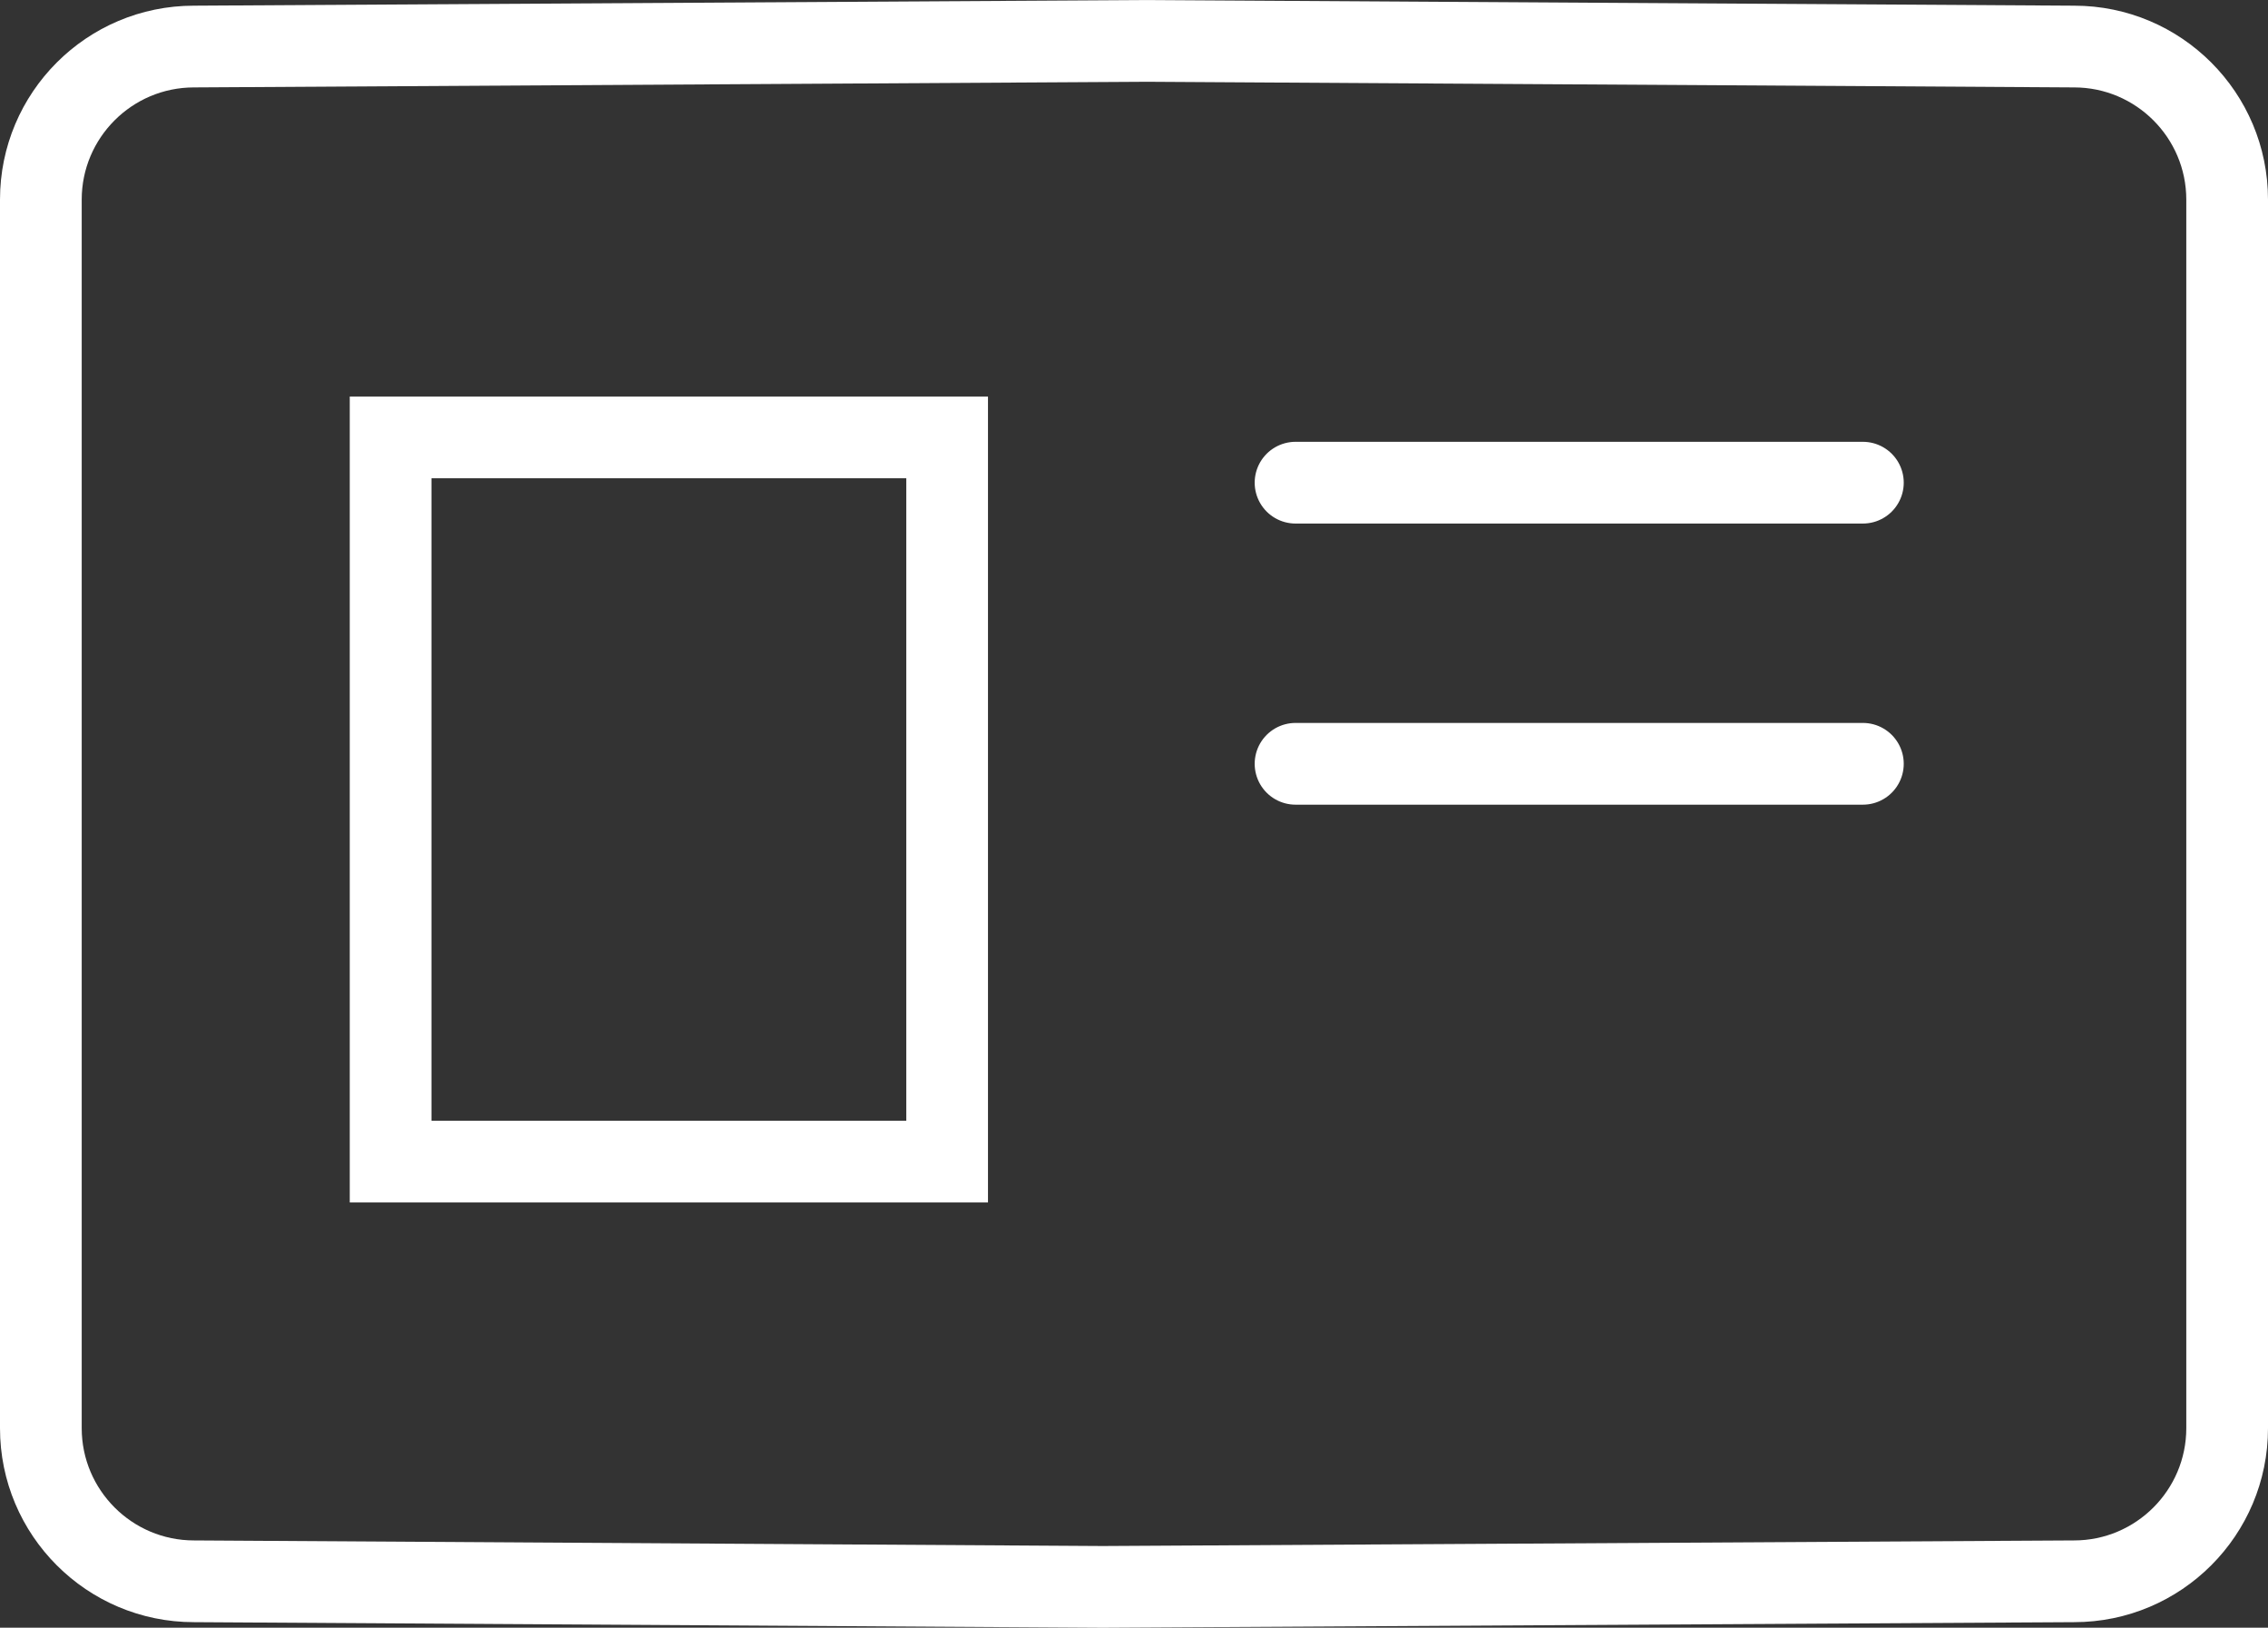 <svg xmlns="http://www.w3.org/2000/svg" width="55.514" height="39.83" viewBox="0 0 55.514 39.83"><rect x="0" y="0" width="55.514" height="39.83" fill="#333333" stroke="none"/><g transform="translate(-104.931 0)"><g transform="translate(104.931 0.001)"><g transform="translate(0 0.08)" fill="none"><path d="M4.747.058,28.081-.08,50.768.058A4.747,4.747,0,0,1,55.514,4.8V34.866a4.747,4.747,0,0,1-4.747,4.747l-23.774.138L4.747,39.613A4.747,4.747,0,0,1,0,34.866V4.8A4.747,4.747,0,0,1,4.747.058Z" stroke="none"/><path d="M 28.082 1.92 L 4.747 2.058 C 3.232 2.058 2 3.29 2 4.804 L 2 34.866 C 2 36.38 3.232 37.613 4.747 37.613 L 4.759 37.613 L 26.993 37.75 L 50.768 37.613 C 52.282 37.613 53.514 36.38 53.514 34.866 L 53.514 4.804 C 53.514 3.29 52.282 2.058 50.768 2.058 L 50.756 2.058 L 28.082 1.92 M 28.081 -0.08 L 50.768 0.058 C 53.389 0.058 55.514 2.183 55.514 4.804 L 55.514 34.866 C 55.514 37.487 53.389 39.613 50.768 39.613 L 26.994 39.75 L 4.747 39.613 C 2.125 39.613 -7.62939453125e-06 37.487 -7.62939453125e-06 34.866 L -7.62939453125e-06 4.804 C -7.62939453125e-06 2.183 2.125 0.058 4.747 0.058 L 28.081 -0.08 Z" stroke="none" fill="#fff"/></g><g transform="translate(8.561 9.702)" fill="none" stroke="#fff" stroke-width="2"><rect width="15.622" height="19.721" rx="1" stroke="none"/><rect x="1" y="1" width="13.622" height="17.721" fill="none"/></g><line x2="13.887" transform="translate(31.711 11.81)" fill="none" stroke="#fff" stroke-linecap="round" stroke-width="2"/><line x2="13.887" transform="translate(31.711 18.689)" fill="none" stroke="#fff" stroke-linecap="round" stroke-width="2"/></g></g></svg>